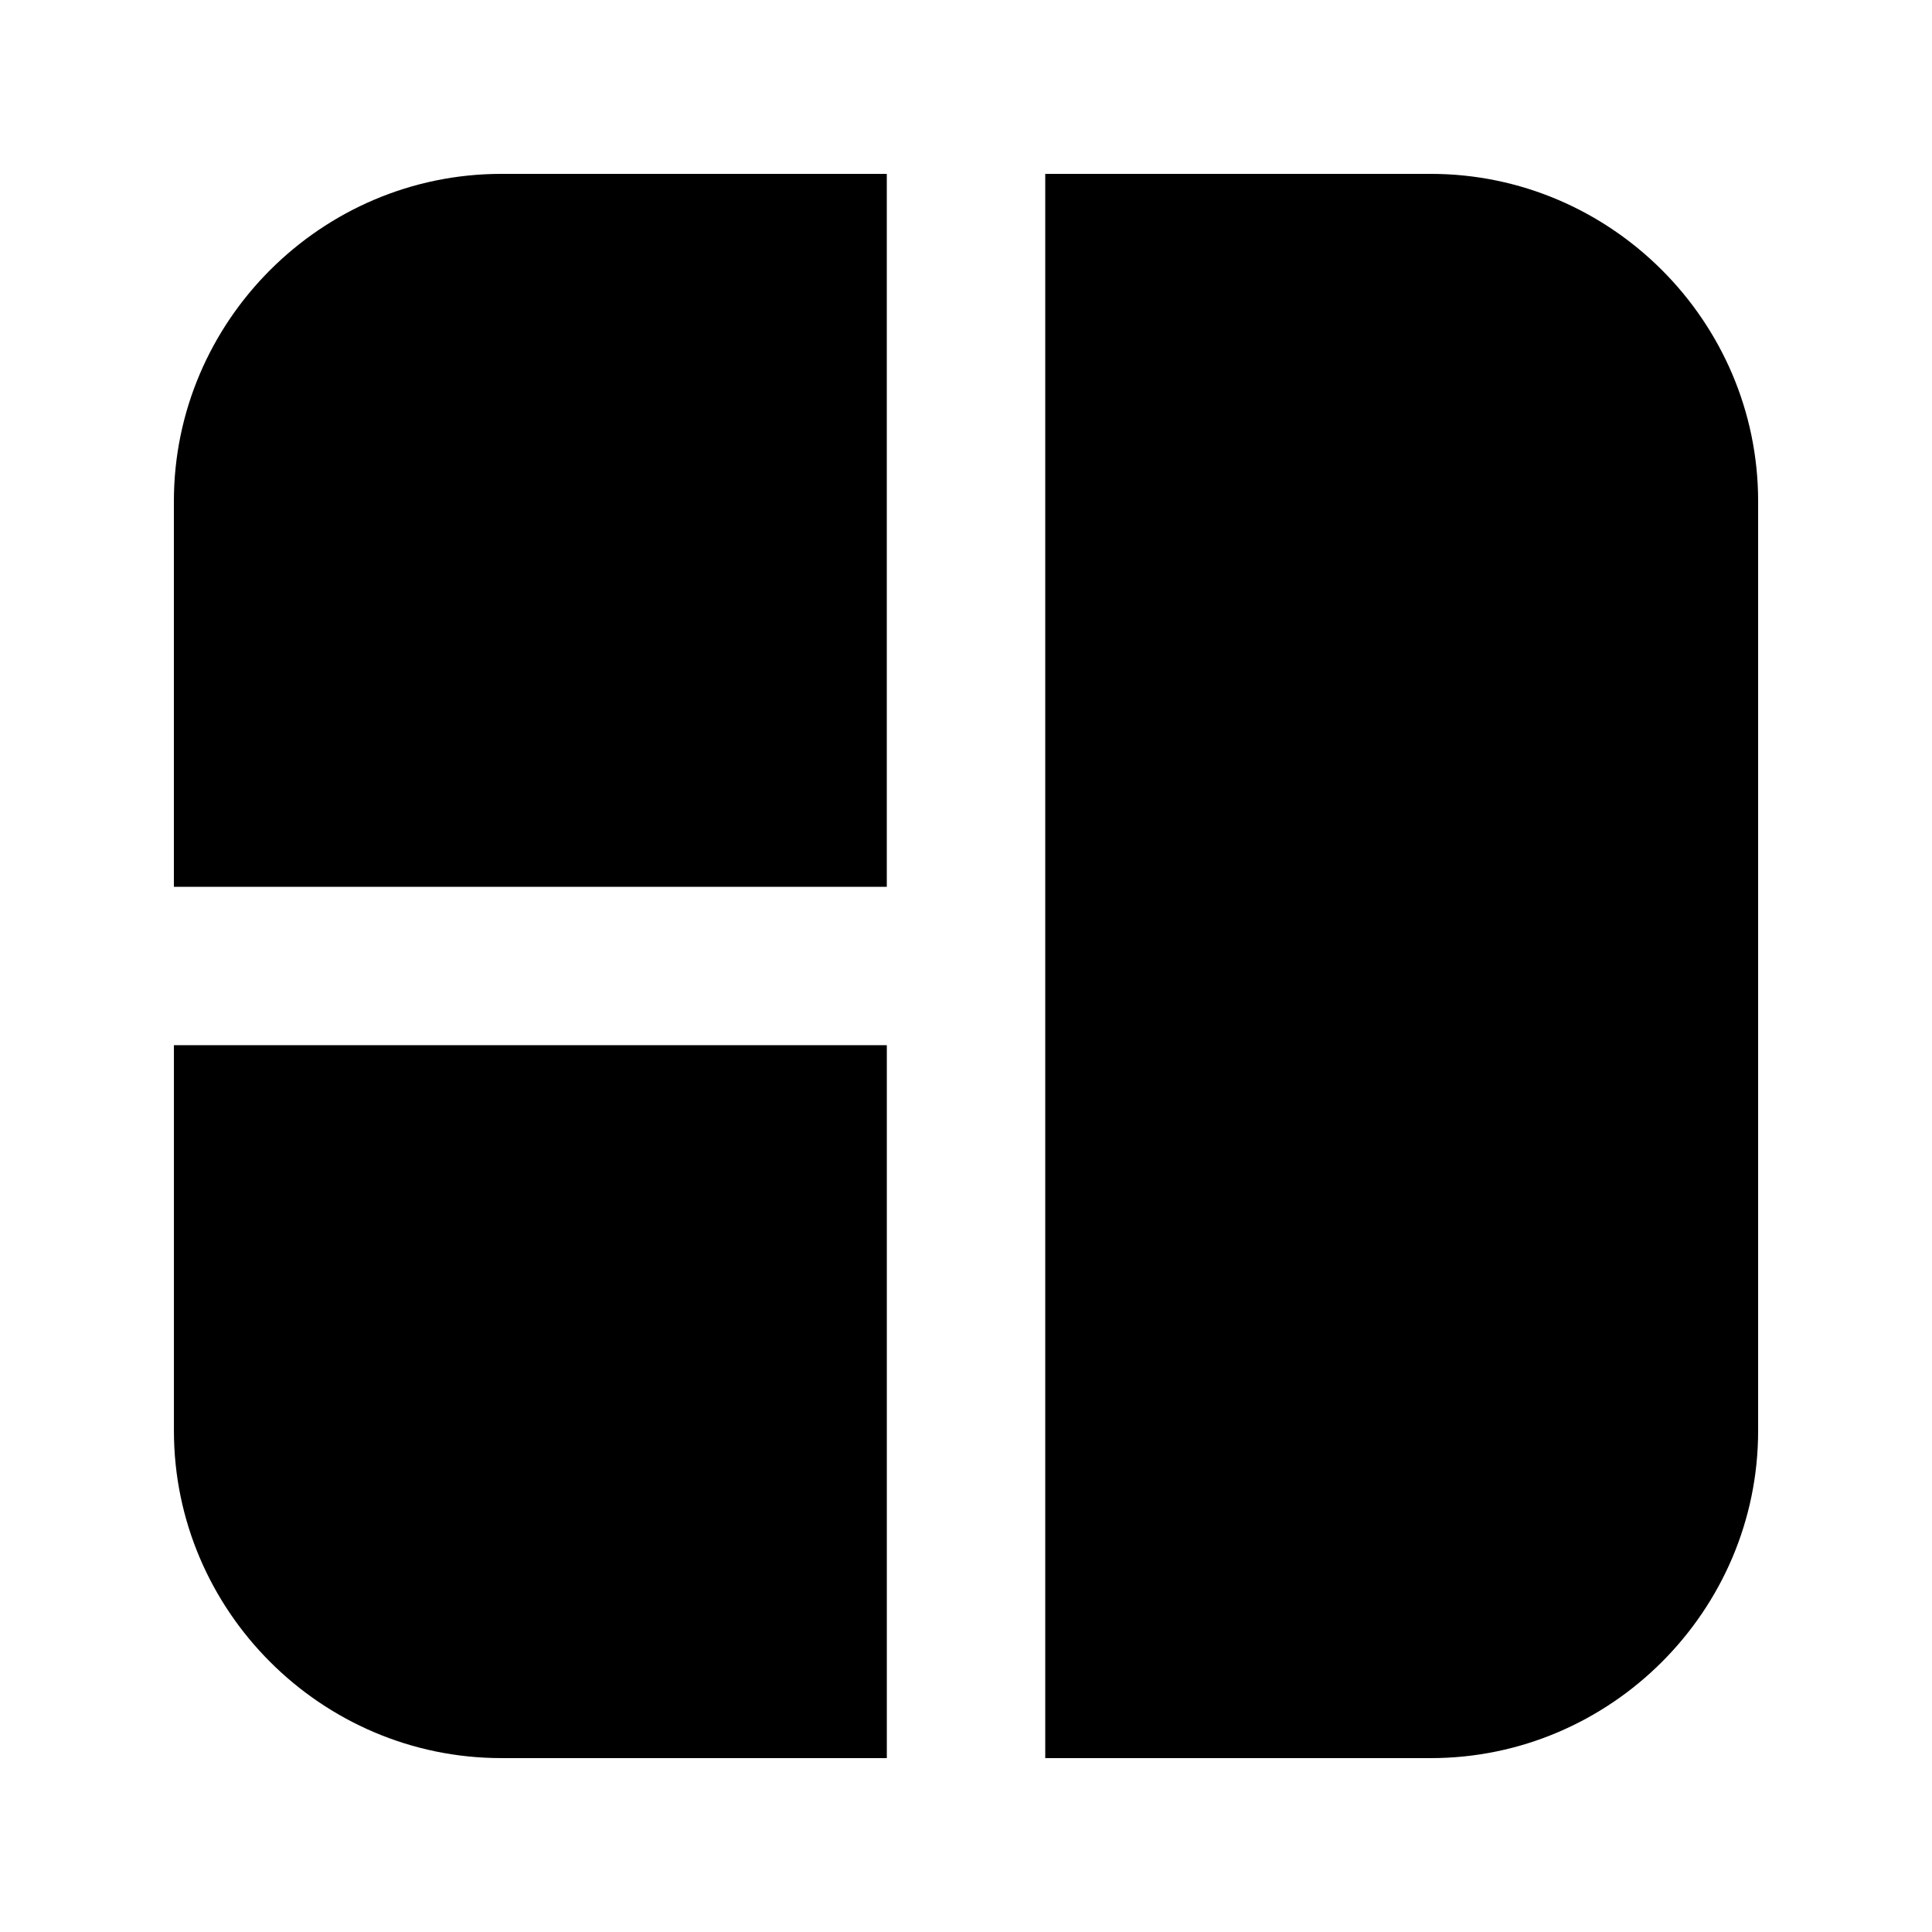<?xml version="1.0" encoding="UTF-8"?>
<!-- Uploaded to: SVG Repo, www.svgrepo.com, Generator: SVG Repo Mixer Tools -->
<svg fill="#000000" width="800px" height="800px" version="1.1" viewBox="144 144 512 512" xmlns="http://www.w3.org/2000/svg">
 <path d="m276.84 190.08c-47.695 0-86.758 39.062-86.758 86.758v102.17h188.93v-188.93zm144.16 0v419.84h102.17c47.691 0 86.754-39.062 86.754-86.754v-246.33c0-47.695-39.062-86.758-86.754-86.758zm-230.91 230.91v102.17c0 47.691 39.062 86.754 86.758 86.754h102.17v-188.93z"/>
</svg>